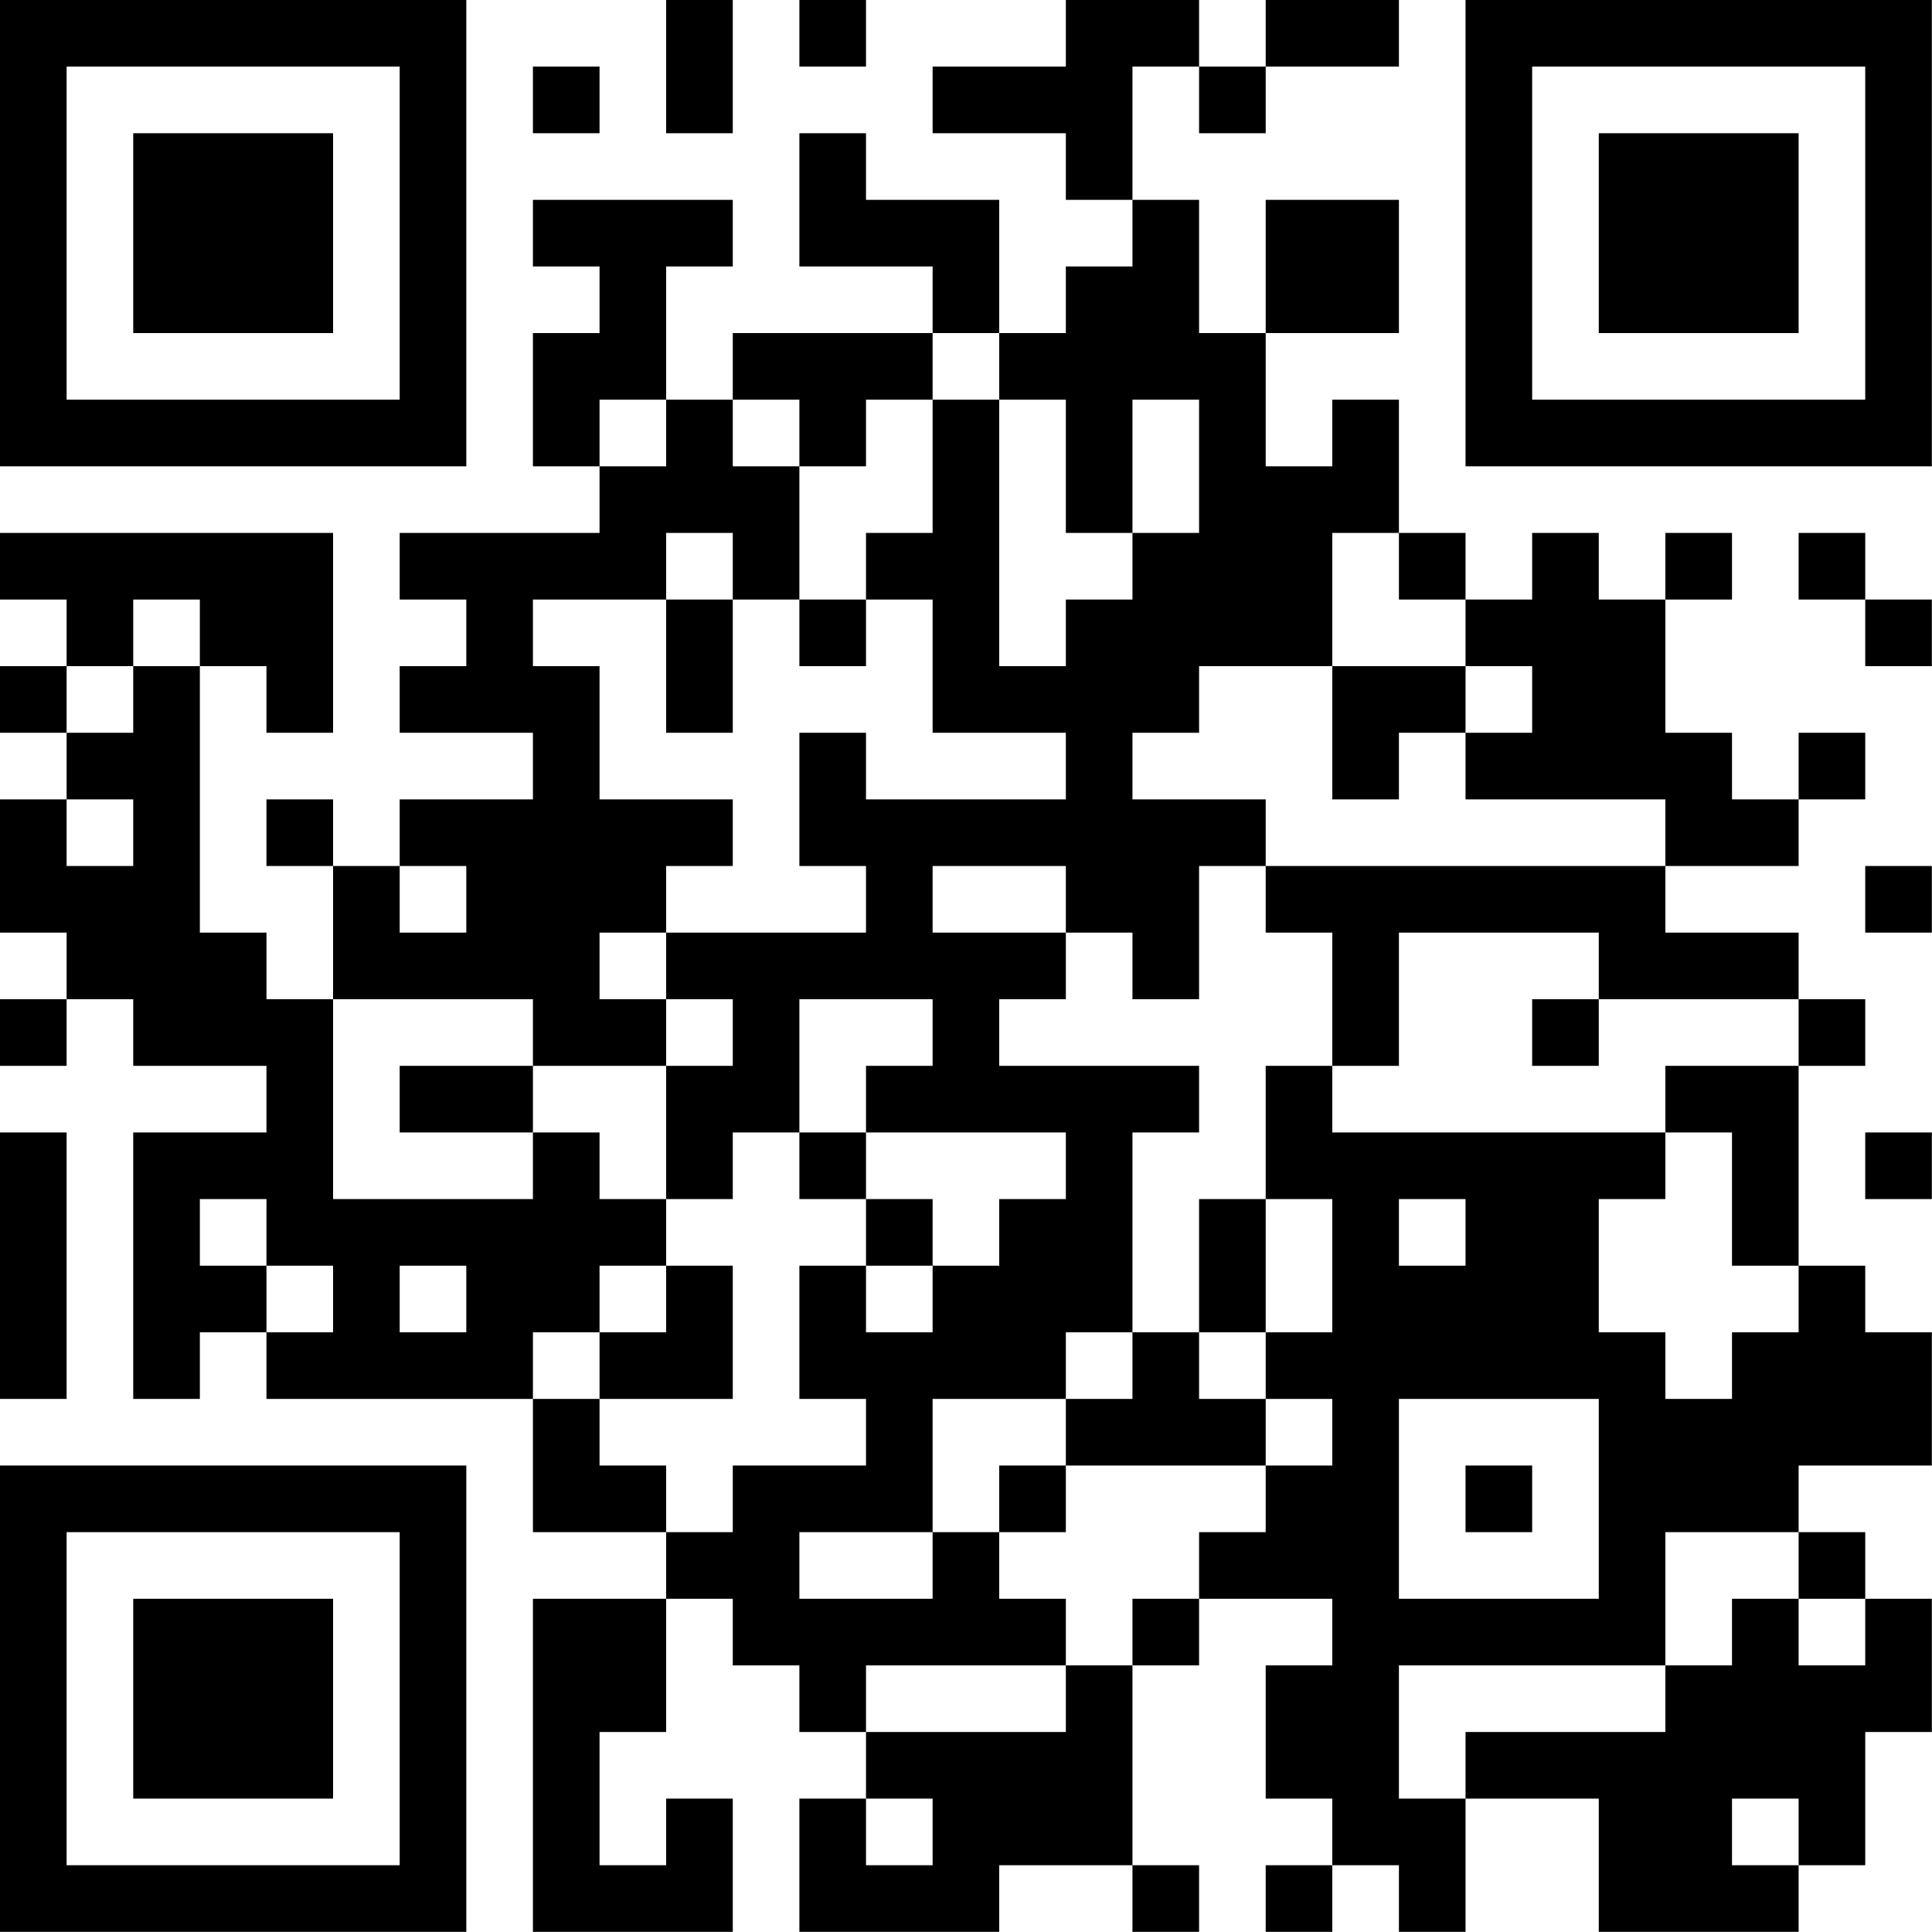 <?xml version="1.0" encoding="UTF-8"?>
<svg xmlns="http://www.w3.org/2000/svg" version="1.1" width="100" height="100" viewBox="0 0 100 100"><rect x="0" y="0" width="100" height="100" fill="#ffffff"/><g transform="scale(3.448)"><g transform="translate(0,0)"><path fill-rule="evenodd" d="M10 0L10 2L11 2L11 0ZM12 0L12 1L13 1L13 0ZM16 0L16 1L14 1L14 2L16 2L16 3L17 3L17 4L16 4L16 5L15 5L15 3L13 3L13 2L12 2L12 4L14 4L14 5L11 5L11 6L10 6L10 4L11 4L11 3L8 3L8 4L9 4L9 5L8 5L8 7L9 7L9 8L6 8L6 9L7 9L7 10L6 10L6 11L8 11L8 12L6 12L6 13L5 13L5 12L4 12L4 13L5 13L5 15L4 15L4 14L3 14L3 10L4 10L4 11L5 11L5 8L0 8L0 9L1 9L1 10L0 10L0 11L1 11L1 12L0 12L0 14L1 14L1 15L0 15L0 16L1 16L1 15L2 15L2 16L4 16L4 17L2 17L2 21L3 21L3 20L4 20L4 21L8 21L8 23L10 23L10 24L8 24L8 29L11 29L11 27L10 27L10 28L9 28L9 26L10 26L10 24L11 24L11 25L12 25L12 26L13 26L13 27L12 27L12 29L15 29L15 28L17 28L17 29L18 29L18 28L17 28L17 25L18 25L18 24L20 24L20 25L19 25L19 27L20 27L20 28L19 28L19 29L20 29L20 28L21 28L21 29L22 29L22 27L24 27L24 29L27 29L27 28L28 28L28 26L29 26L29 24L28 24L28 23L27 23L27 22L29 22L29 20L28 20L28 19L27 19L27 16L28 16L28 15L27 15L27 14L25 14L25 13L27 13L27 12L28 12L28 11L27 11L27 12L26 12L26 11L25 11L25 9L26 9L26 8L25 8L25 9L24 9L24 8L23 8L23 9L22 9L22 8L21 8L21 6L20 6L20 7L19 7L19 5L21 5L21 3L19 3L19 5L18 5L18 3L17 3L17 1L18 1L18 2L19 2L19 1L21 1L21 0L19 0L19 1L18 1L18 0ZM8 1L8 2L9 2L9 1ZM14 5L14 6L13 6L13 7L12 7L12 6L11 6L11 7L12 7L12 9L11 9L11 8L10 8L10 9L8 9L8 10L9 10L9 12L11 12L11 13L10 13L10 14L9 14L9 15L10 15L10 16L8 16L8 15L5 15L5 18L8 18L8 17L9 17L9 18L10 18L10 19L9 19L9 20L8 20L8 21L9 21L9 22L10 22L10 23L11 23L11 22L13 22L13 21L12 21L12 19L13 19L13 20L14 20L14 19L15 19L15 18L16 18L16 17L13 17L13 16L14 16L14 15L12 15L12 17L11 17L11 18L10 18L10 16L11 16L11 15L10 15L10 14L13 14L13 13L12 13L12 11L13 11L13 12L16 12L16 11L14 11L14 9L13 9L13 8L14 8L14 6L15 6L15 10L16 10L16 9L17 9L17 8L18 8L18 6L17 6L17 8L16 8L16 6L15 6L15 5ZM9 6L9 7L10 7L10 6ZM20 8L20 10L18 10L18 11L17 11L17 12L19 12L19 13L18 13L18 15L17 15L17 14L16 14L16 13L14 13L14 14L16 14L16 15L15 15L15 16L18 16L18 17L17 17L17 20L16 20L16 21L14 21L14 23L12 23L12 24L14 24L14 23L15 23L15 24L16 24L16 25L13 25L13 26L16 26L16 25L17 25L17 24L18 24L18 23L19 23L19 22L20 22L20 21L19 21L19 20L20 20L20 18L19 18L19 16L20 16L20 17L25 17L25 18L24 18L24 20L25 20L25 21L26 21L26 20L27 20L27 19L26 19L26 17L25 17L25 16L27 16L27 15L24 15L24 14L21 14L21 16L20 16L20 14L19 14L19 13L25 13L25 12L22 12L22 11L23 11L23 10L22 10L22 9L21 9L21 8ZM27 8L27 9L28 9L28 10L29 10L29 9L28 9L28 8ZM2 9L2 10L1 10L1 11L2 11L2 10L3 10L3 9ZM10 9L10 11L11 11L11 9ZM12 9L12 10L13 10L13 9ZM20 10L20 12L21 12L21 11L22 11L22 10ZM1 12L1 13L2 13L2 12ZM6 13L6 14L7 14L7 13ZM28 13L28 14L29 14L29 13ZM23 15L23 16L24 16L24 15ZM6 16L6 17L8 17L8 16ZM0 17L0 21L1 21L1 17ZM12 17L12 18L13 18L13 19L14 19L14 18L13 18L13 17ZM28 17L28 18L29 18L29 17ZM3 18L3 19L4 19L4 20L5 20L5 19L4 19L4 18ZM18 18L18 20L17 20L17 21L16 21L16 22L15 22L15 23L16 23L16 22L19 22L19 21L18 21L18 20L19 20L19 18ZM21 18L21 19L22 19L22 18ZM6 19L6 20L7 20L7 19ZM10 19L10 20L9 20L9 21L11 21L11 19ZM21 21L21 24L24 24L24 21ZM22 22L22 23L23 23L23 22ZM25 23L25 25L21 25L21 27L22 27L22 26L25 26L25 25L26 25L26 24L27 24L27 25L28 25L28 24L27 24L27 23ZM13 27L13 28L14 28L14 27ZM26 27L26 28L27 28L27 27ZM0 0L0 7L7 7L7 0ZM1 1L1 6L6 6L6 1ZM2 2L2 5L5 5L5 2ZM22 0L22 7L29 7L29 0ZM23 1L23 6L28 6L28 1ZM24 2L24 5L27 5L27 2ZM0 22L0 29L7 29L7 22ZM1 23L1 28L6 28L6 23ZM2 24L2 27L5 27L5 24Z" fill="#000000"/></g></g></svg>

